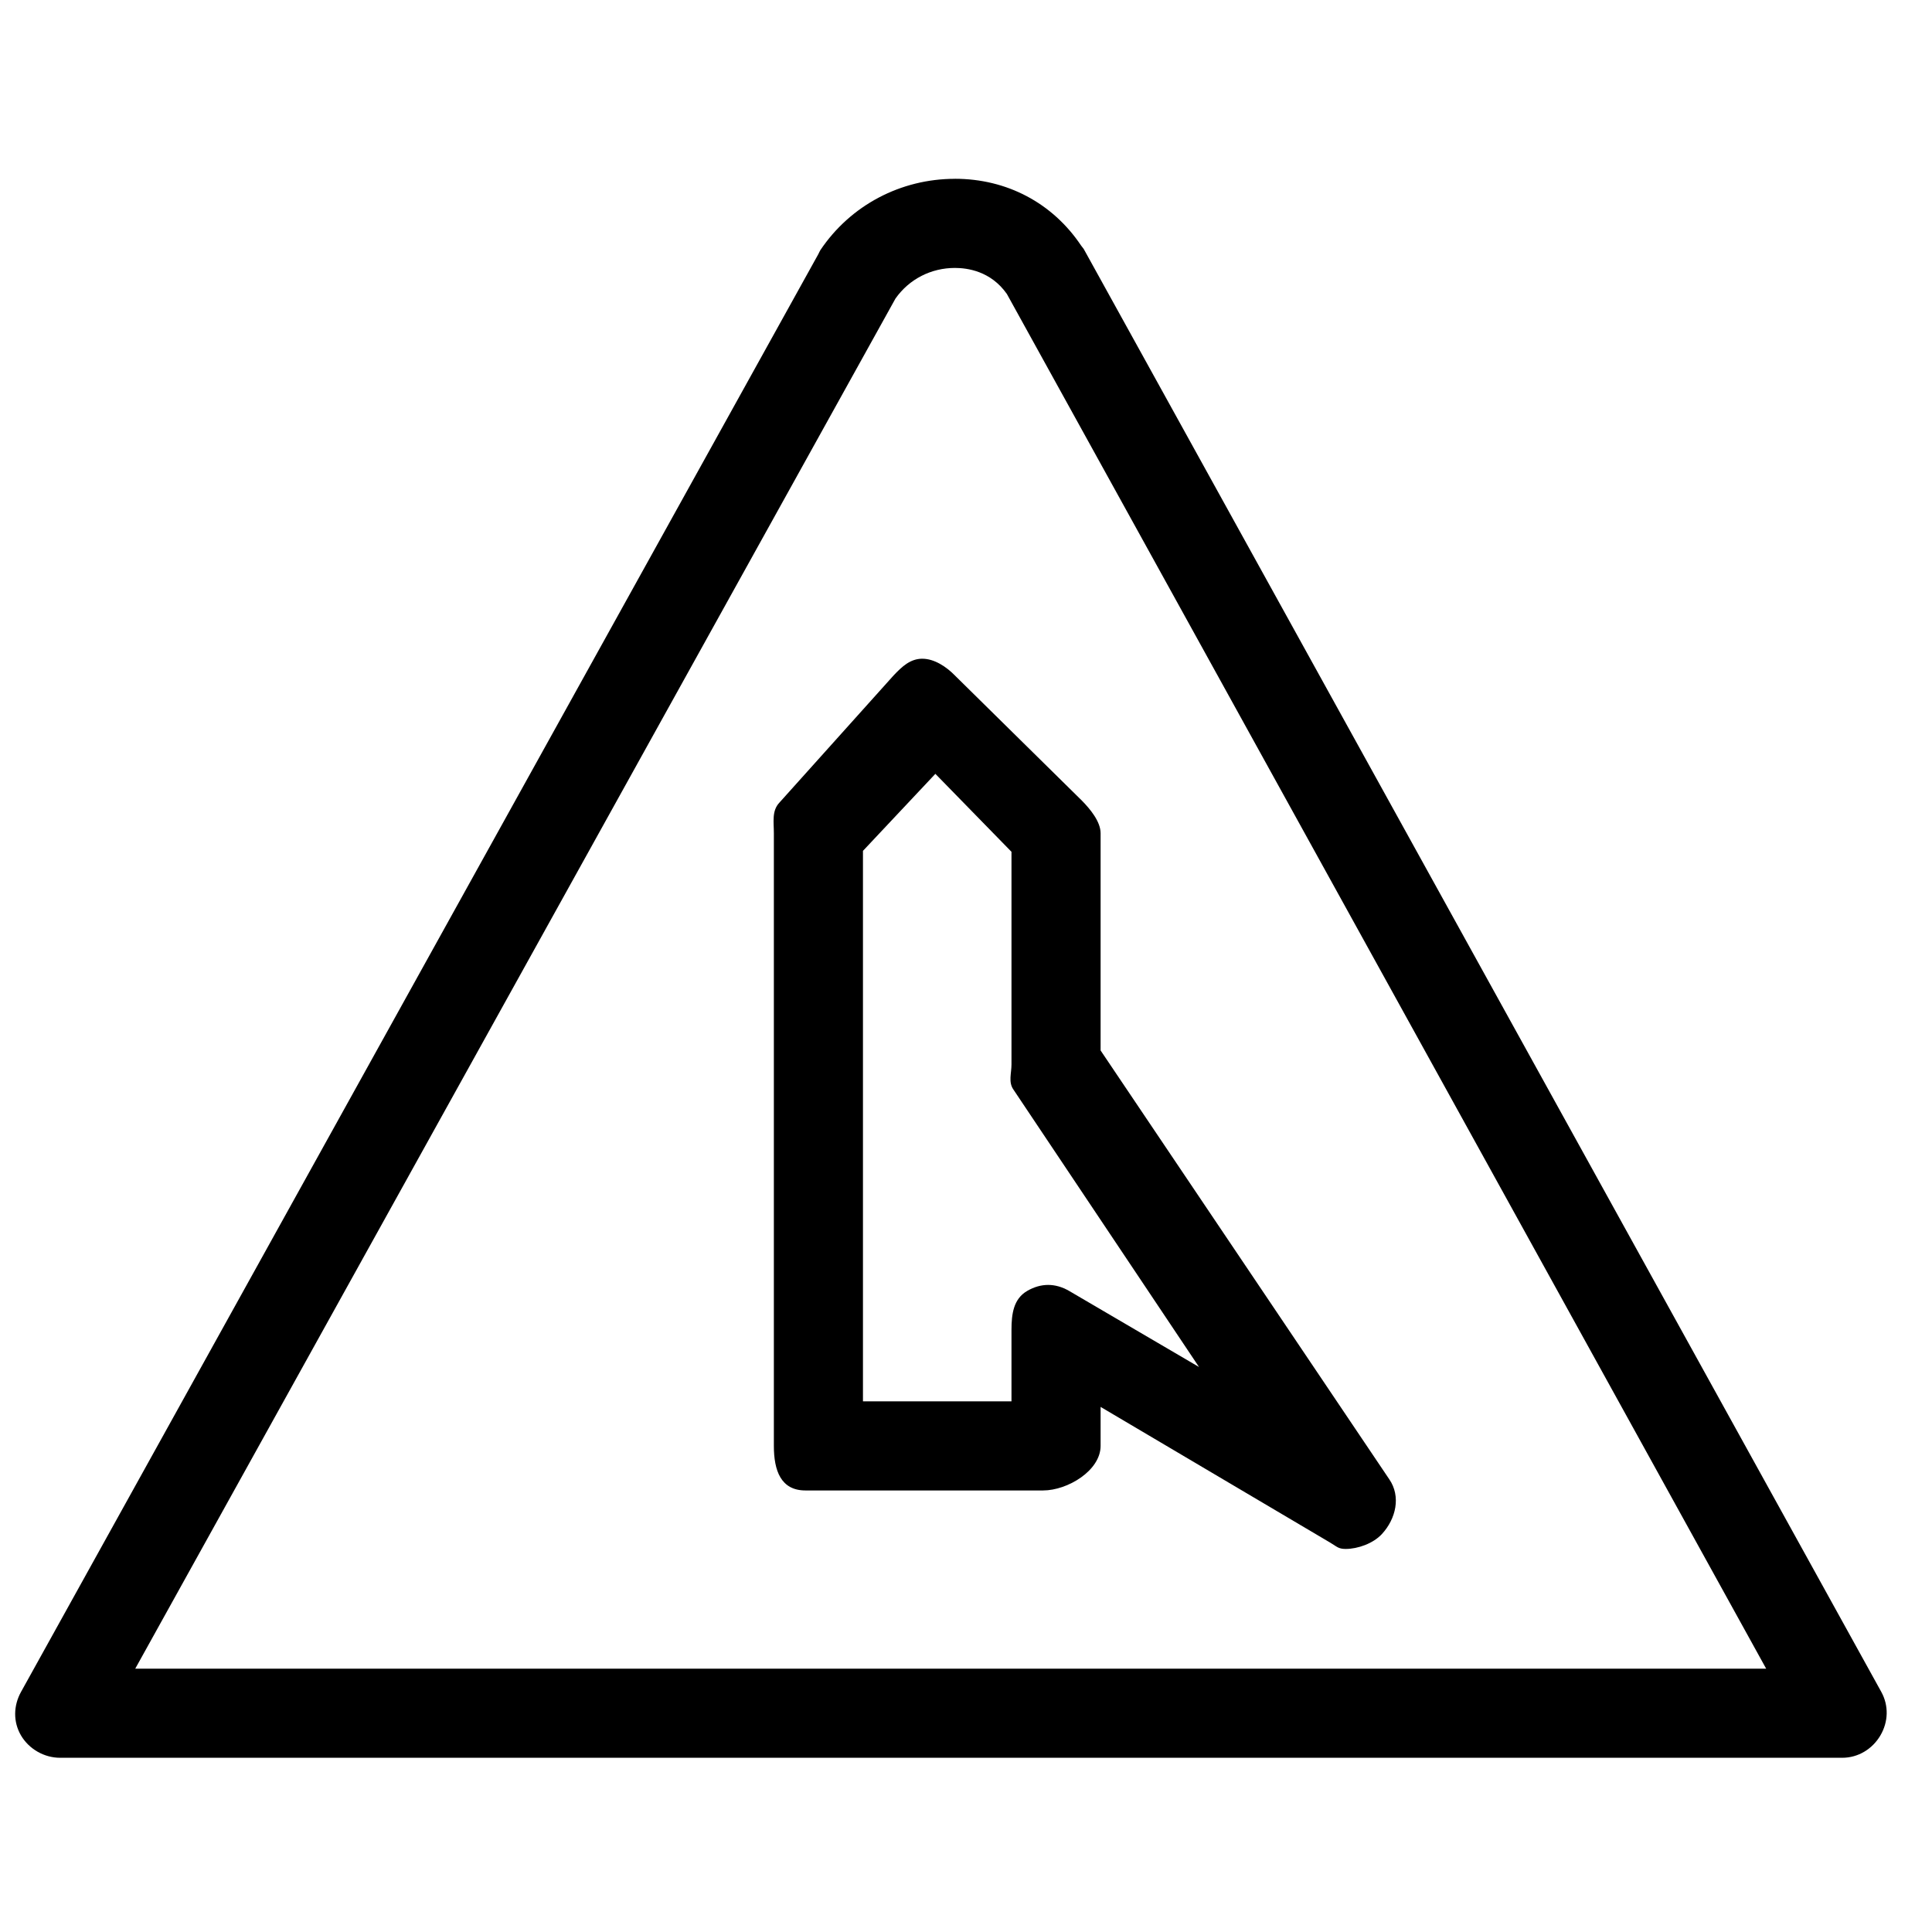 <?xml version="1.0" encoding="UTF-8"?>
<!-- Uploaded to: SVG Repo, www.svgrepo.com, Generator: SVG Repo Mixer Tools -->
<svg width="800px" height="800px" version="1.1" viewBox="144 144 512 512" xmlns="http://www.w3.org/2000/svg">
 <defs>
  <clipPath id="a">
   <path d="m148.09 191h495.91v419h-495.91z"/>
  </clipPath>
 </defs>
 <g clip-path="url(#a)">
  <path d="m397.05 191.39c-14.289 0-27.648 6.961-35.672 18.941-0.188 0.277-0.324 0.691-0.492 0.984l-211.31 381.05c-2.031 3.66-2.117 7.965 0 11.562 2.125 3.606 6.152 5.902 10.332 5.902h472.32c4.18 0 7.969-2.297 10.086-5.902 2.125-3.598 2.262-7.91 0.246-11.562l-211.31-382.29c-0.16-0.293-0.559-0.707-0.738-0.984-7.59-11.336-19.73-17.711-33.457-17.711zm0 23.617c3.297 0 9.5 0.816 13.777 6.887l201.23 364.33h-432.22l201.47-363.1c3.664-5.203 9.496-8.117 15.746-8.117zm-8.609 103.56c-3.211 0-5.414 2.094-7.629 4.43l-30.258 33.703c-2.062 2.188-1.473 5.102-1.473 8.117v162.36c0 6.519 1.844 11.809 8.363 11.809h62.977c6.523 0 15.25-5.289 15.25-11.809v-10.332l60.762 35.918c1.852 1.07 2.168 1.723 4.184 1.723 3.211 0 7.297-1.449 9.594-3.938 3.746-4.055 5.086-9.973 1.969-14.516l-76.508-113.65v-57.562c0-3.086-2.762-6.406-4.918-8.609l-33.703-33.211c-2.219-2.281-5.43-4.43-8.609-4.43zm3.441 30.508 20.172 20.664v56.332c0 2.387-0.859 4.676 0.492 6.641l49.203 73.555-34.441-20.172c-3.66-2.102-7.426-2.102-11.07 0-3.652 2.109-4.184 6.113-4.184 10.332v18.941h-39.359v-145.88z" fill-rule="evenodd"/>
 </g>
</svg>